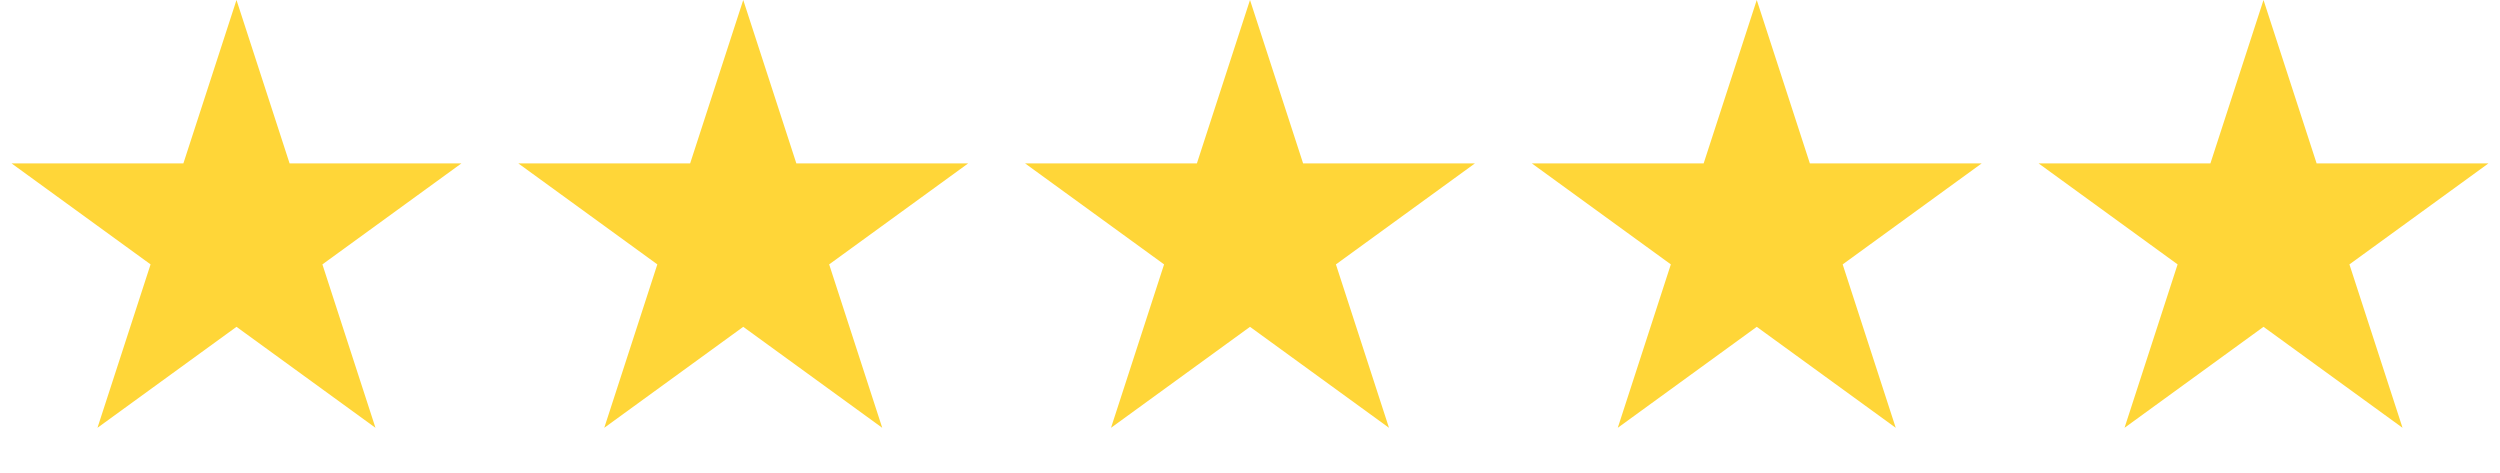 <?xml version="1.0" encoding="UTF-8"?> <svg xmlns="http://www.w3.org/2000/svg" width="74" height="14" viewBox="0 0 74 14" fill="none"> <path d="M7 0L8.572 4.837H13.657L9.543 7.826L11.114 12.663L7 9.674L2.885 12.663L4.457 7.826L0.343 4.837H5.428L7 0Z" fill="#FFD638"></path> <path d="M22 0L23.572 4.837H28.657L24.543 7.826L26.114 12.663L22 9.674L17.886 12.663L19.457 7.826L15.343 4.837H20.428L22 0Z" fill="#FFD638"></path> <path d="M37 0L38.572 4.837H43.657L39.543 7.826L41.114 12.663L37 9.674L32.886 12.663L34.457 7.826L30.343 4.837H35.428L37 0Z" fill="#FFD638"></path> <path d="M52 0L53.572 4.837H58.657L54.543 7.826L56.114 12.663L52 9.674L47.886 12.663L49.457 7.826L45.343 4.837H50.428L52 0Z" fill="#FFD638"></path> <path d="M67 0L68.572 4.837H73.657L69.543 7.826L71.115 12.663L67 9.674L62.886 12.663L64.457 7.826L60.343 4.837H65.428L67 0Z" fill="#FFD638"></path> </svg> 